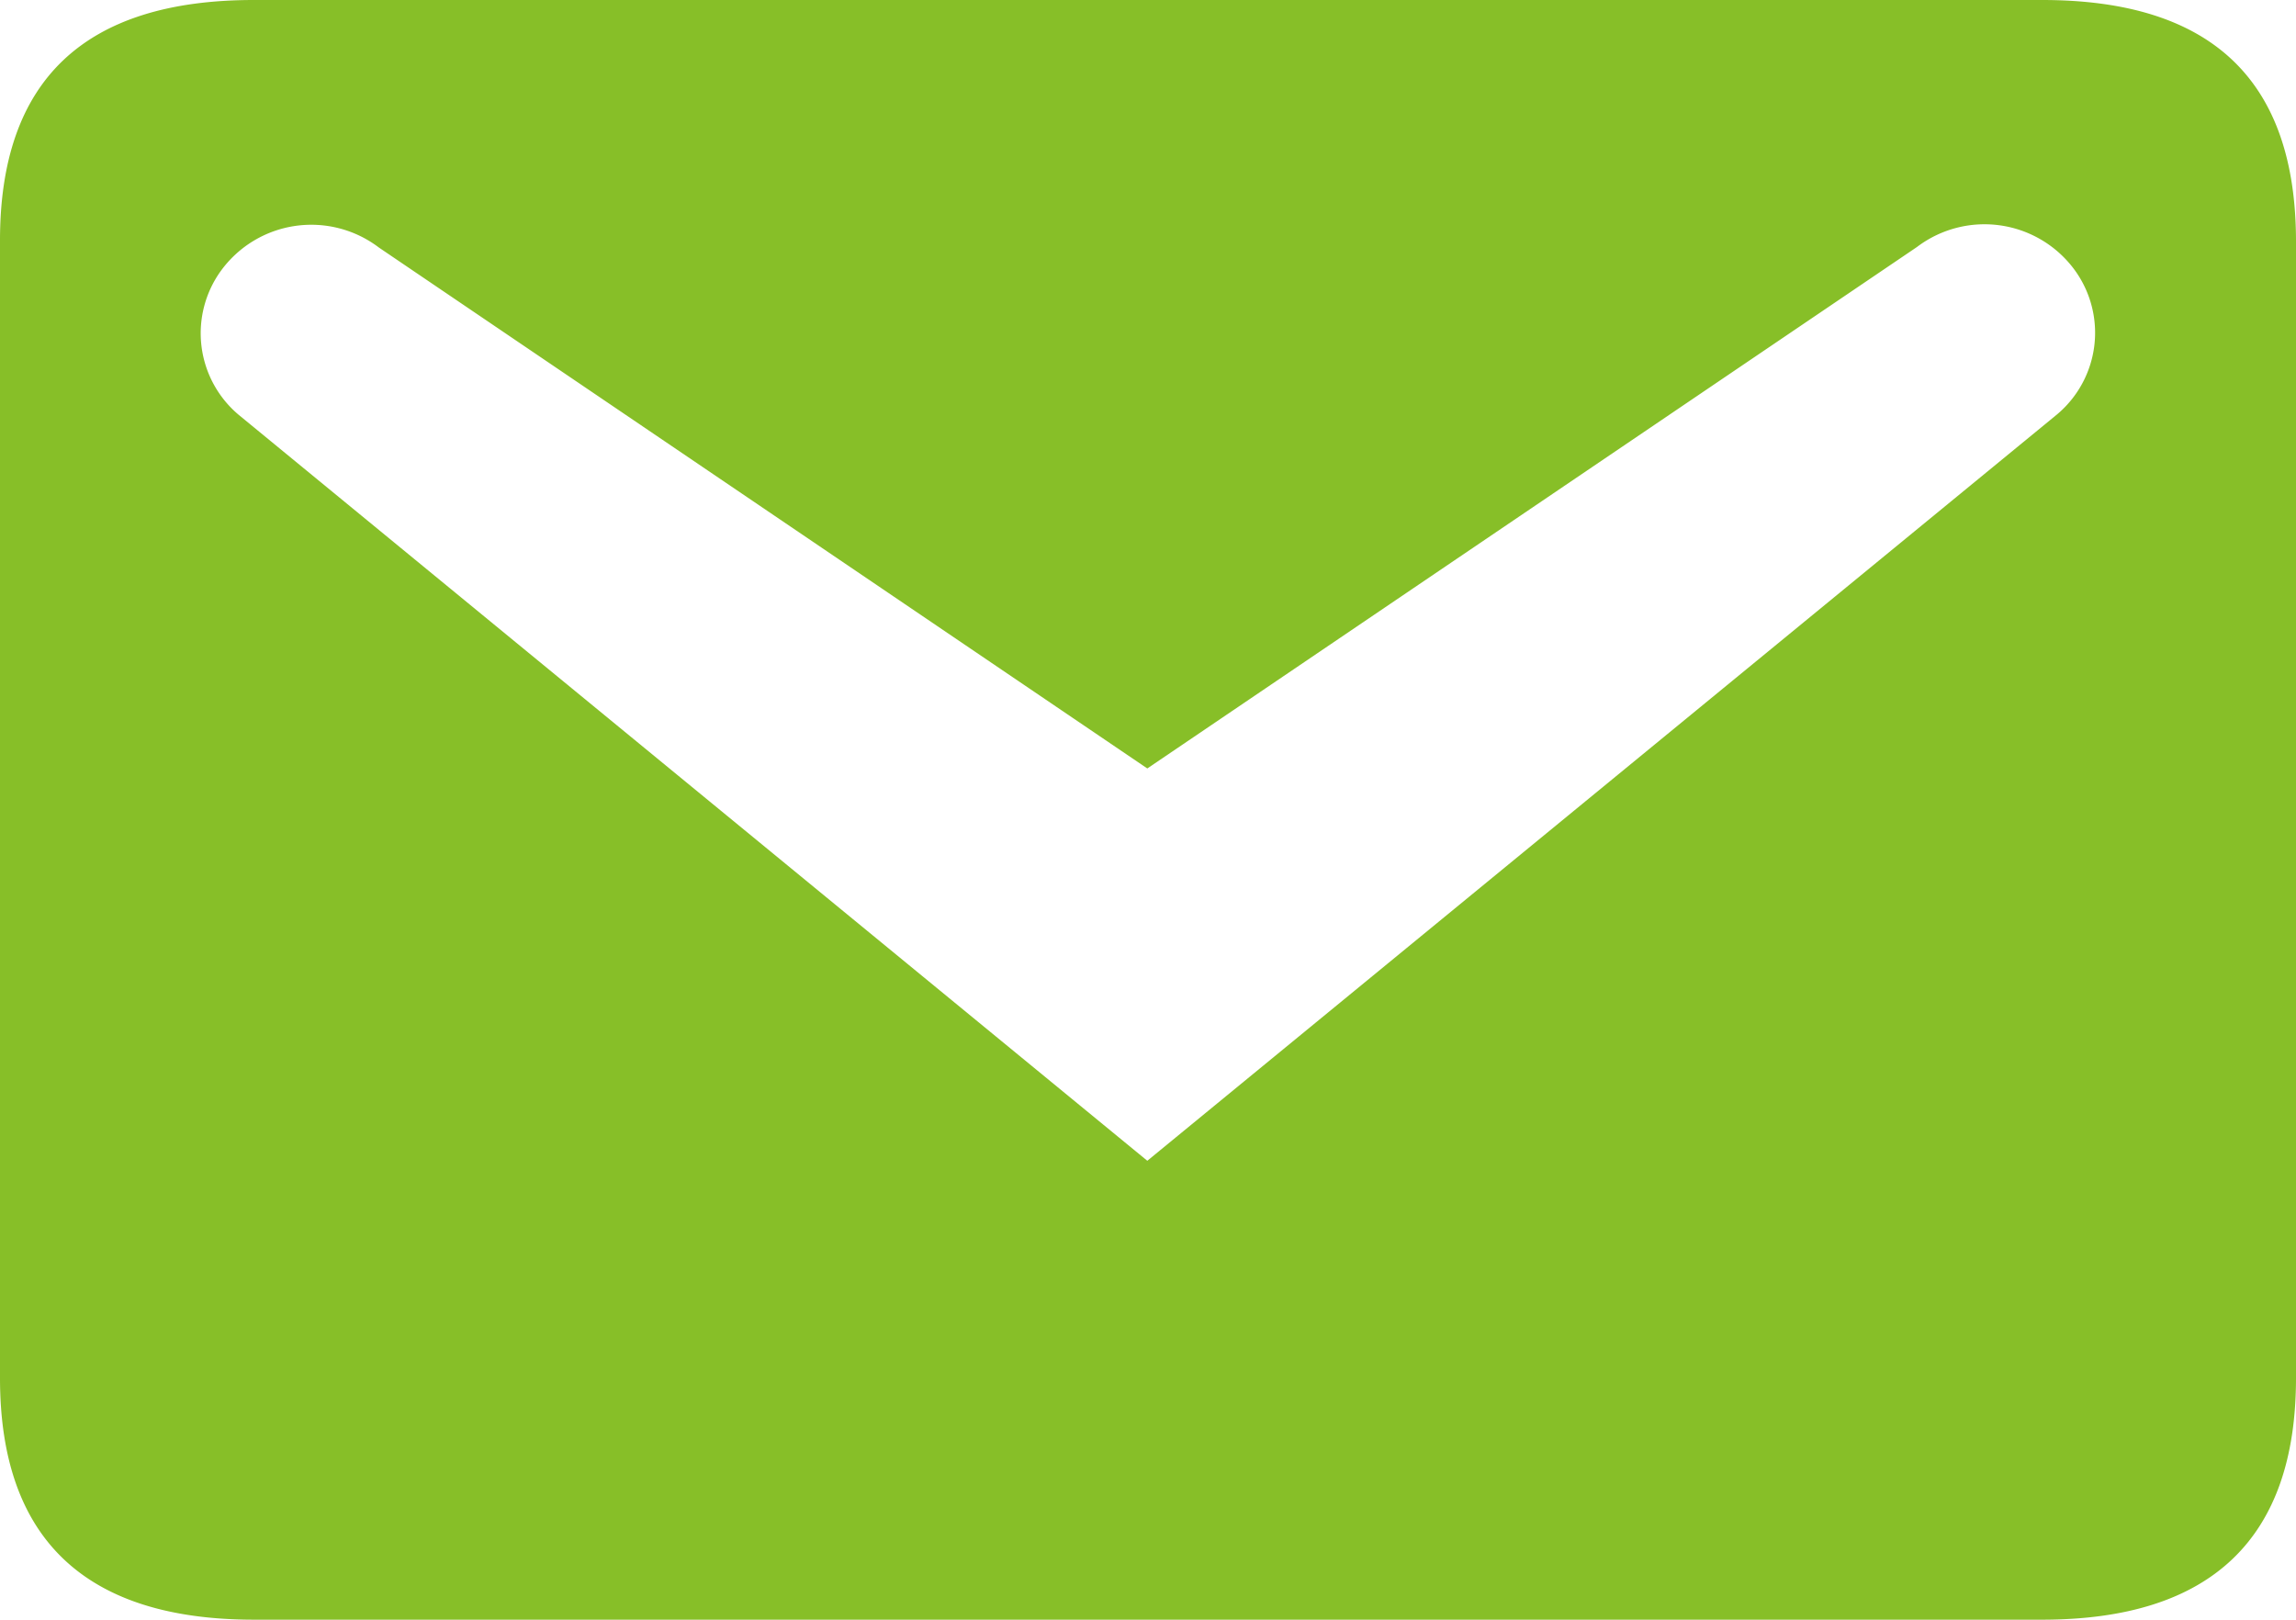<svg xmlns="http://www.w3.org/2000/svg" width="23.304" height="16.44" viewBox="0 0 23.304 16.44">
  <g id="email" transform="translate(-19.104 -38.4)">
    <path id="Path_25" data-name="Path 25" d="M21.68,38.4H39.832c1.713,0,2.576.808,2.576,2.452V52.388c0,1.63-.863,2.452-2.576,2.452H21.68c-1.712,0-2.576-.822-2.576-2.452V40.852C19.1,39.208,19.967,38.4,21.68,38.4Zm9.069,11.782,9.234-7.576a1.082,1.082,0,0,0,.178-1.466,1.134,1.134,0,0,0-1.6-.233L30.749,46.2l-7.8-5.288a1.134,1.134,0,0,0-1.6.233,1.082,1.082,0,0,0,.178,1.466Z" fill="#87bf28"/>
  </g>
</svg>
